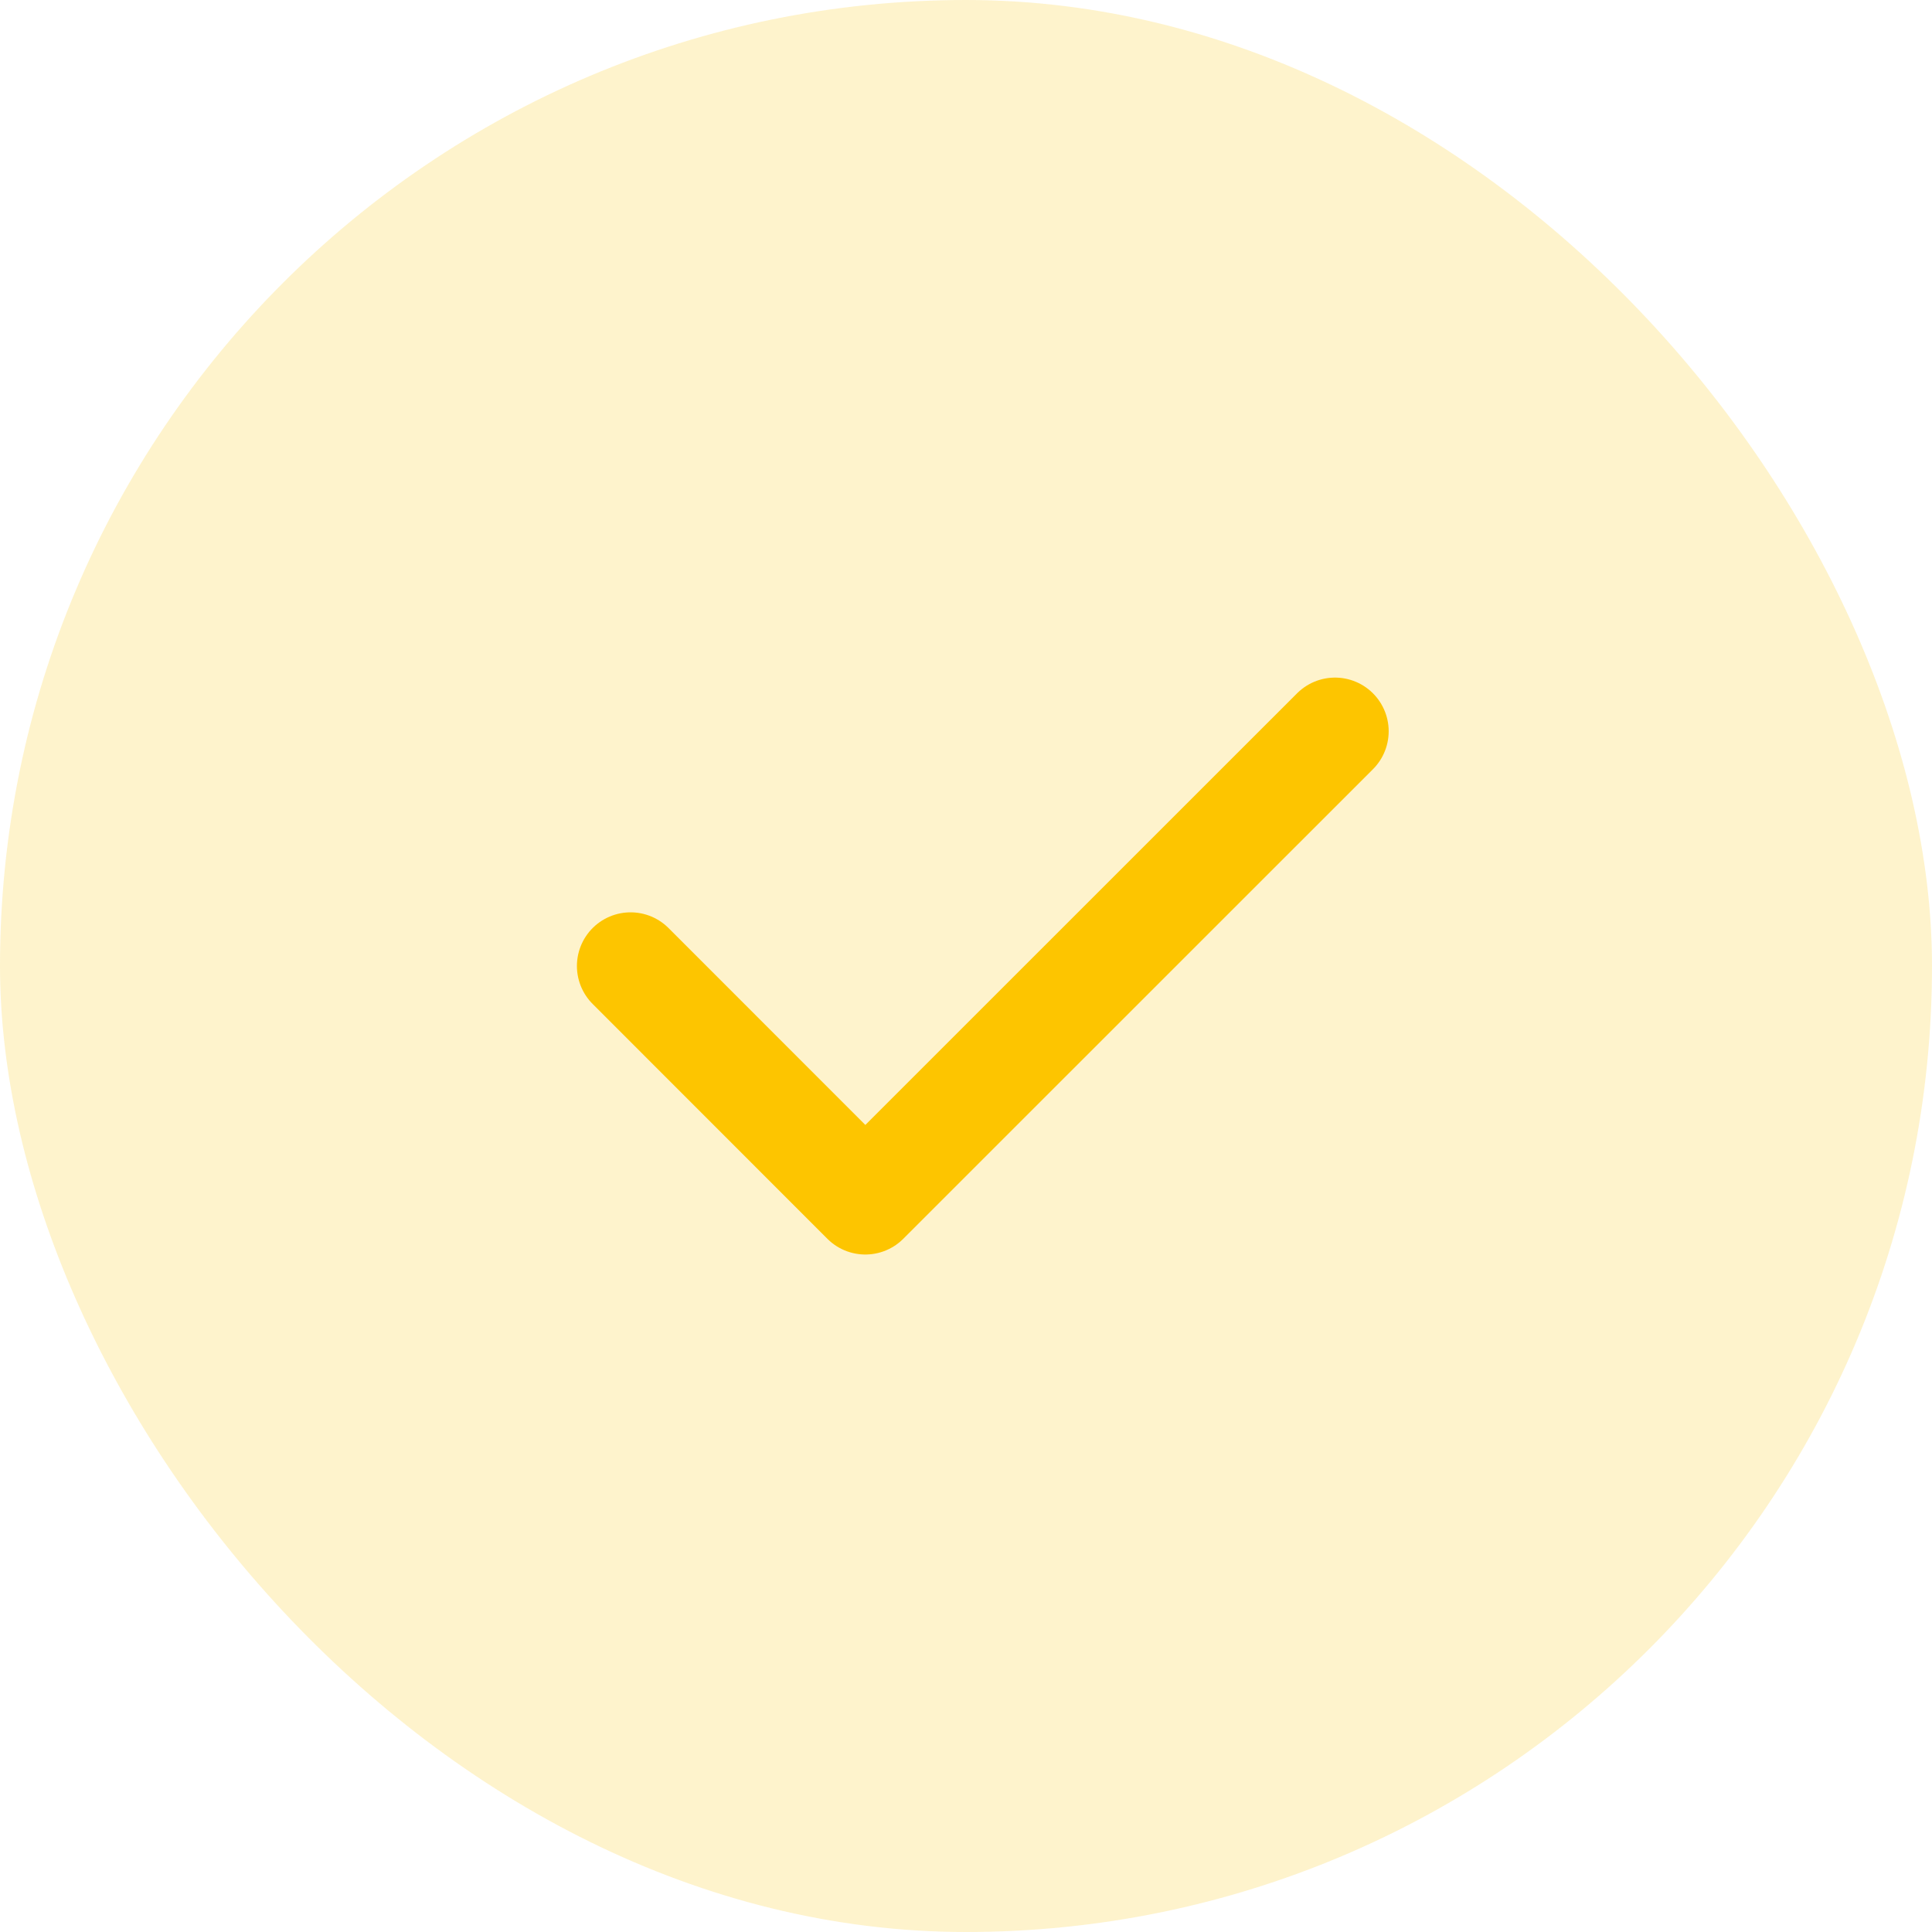 <svg width="18" height="18" viewBox="0 0 18 18" fill="none" xmlns="http://www.w3.org/2000/svg">
<rect width="18" height="18" rx="9" fill="#FDC500" fill-opacity="0.2"/>
<path d="M12.438 6.813L8.062 11.188L5.875 9" stroke="#FDC500" stroke-linecap="round" stroke-linejoin="round"/>
</svg>

